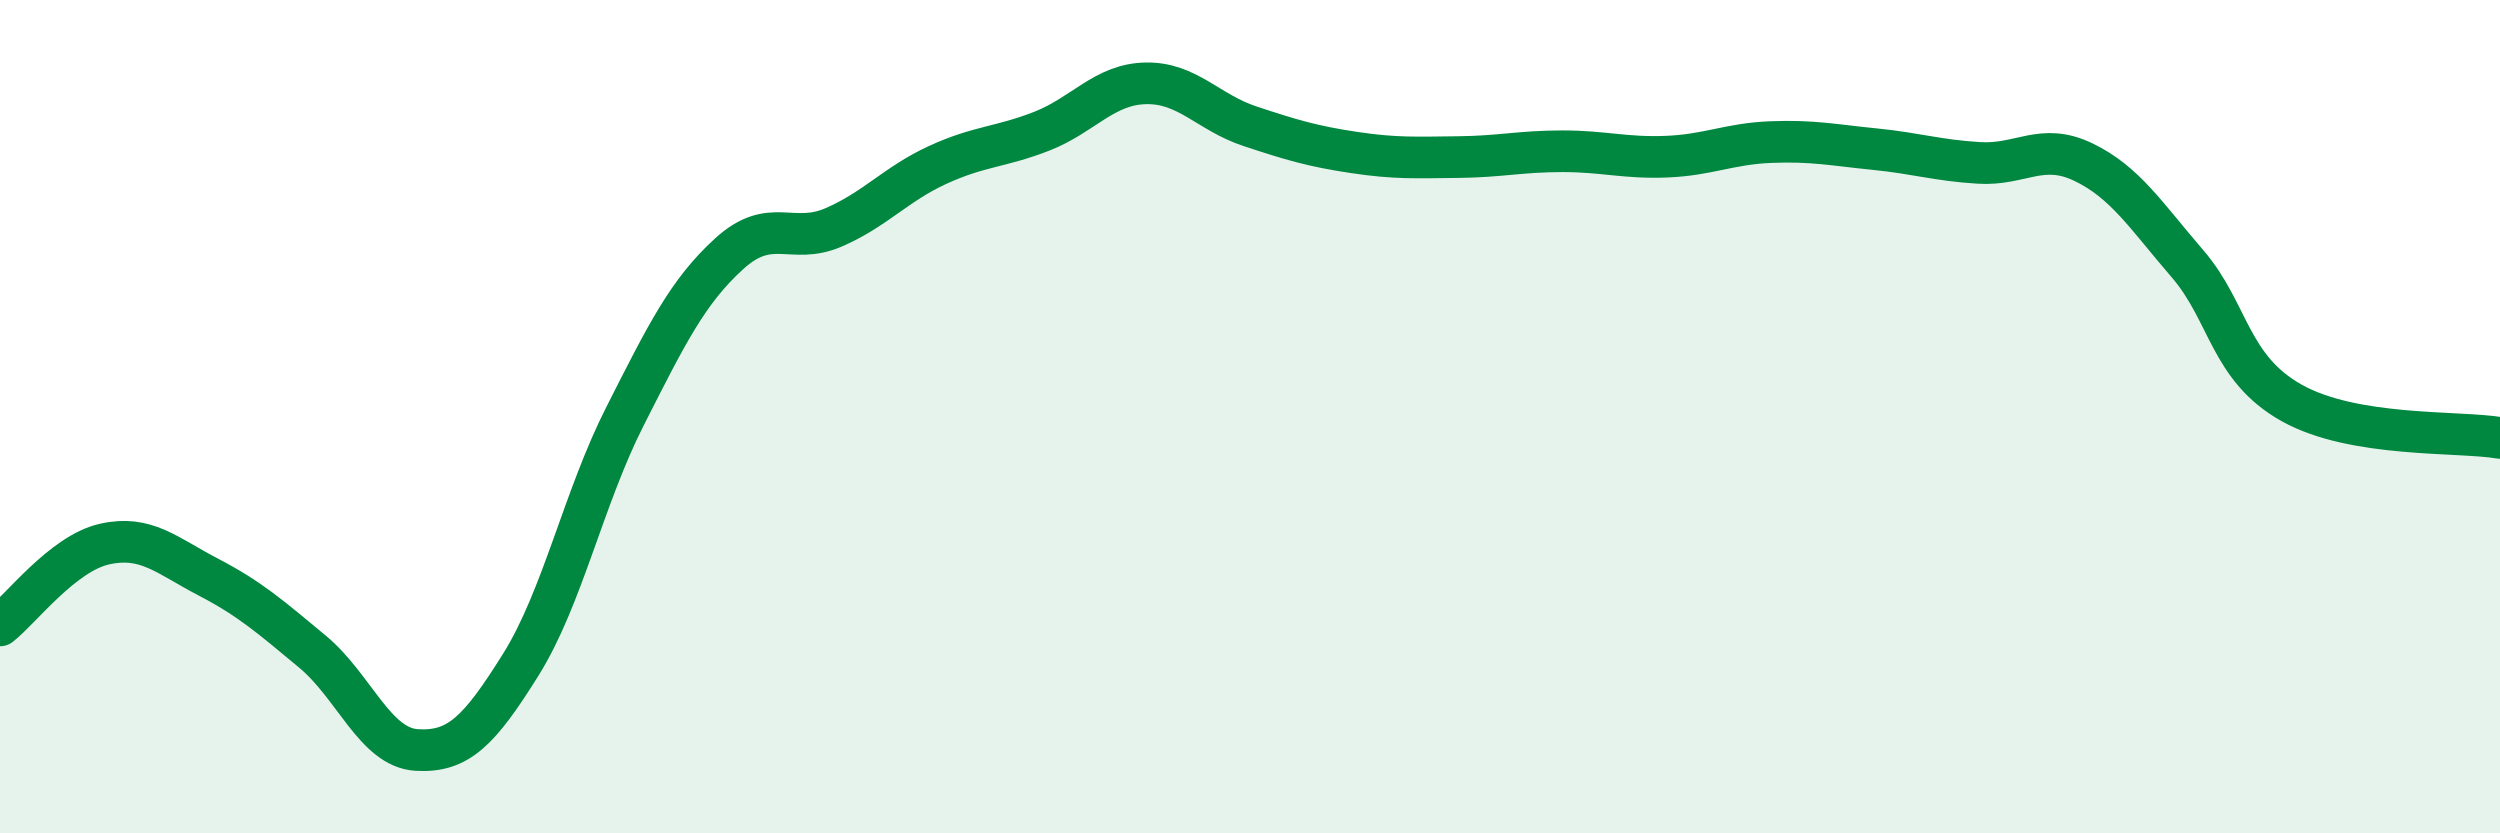 
    <svg width="60" height="20" viewBox="0 0 60 20" xmlns="http://www.w3.org/2000/svg">
      <path
        d="M 0,15.01 C 0.5,14.62 1.5,13.29 2.5,13.06 C 3.5,12.83 4,13.33 5,13.85 C 6,14.37 6.5,14.81 7.5,15.64 C 8.5,16.47 9,17.94 10,18 C 11,18.06 11.5,17.55 12.5,15.95 C 13.5,14.35 14,11.96 15,9.99 C 16,8.02 16.5,7 17.5,6.09 C 18.5,5.18 19,5.89 20,5.46 C 21,5.03 21.5,4.42 22.5,3.96 C 23.5,3.5 24,3.54 25,3.15 C 26,2.76 26.5,2.02 27.5,2 C 28.5,1.98 29,2.7 30,3.03 C 31,3.36 31.5,3.51 32.5,3.66 C 33.5,3.81 34,3.78 35,3.77 C 36,3.76 36.5,3.63 37.5,3.63 C 38.5,3.63 39,3.8 40,3.76 C 41,3.72 41.5,3.45 42.5,3.41 C 43.5,3.37 44,3.48 45,3.58 C 46,3.68 46.5,3.85 47.5,3.91 C 48.5,3.97 49,3.41 50,3.89 C 51,4.37 51.5,5.17 52.5,6.33 C 53.5,7.49 53.5,8.83 55,9.67 C 56.5,10.51 59,10.34 60,10.51L60 20L0 20Z"
        fill="#008740"
        opacity="0.1"
        stroke-linecap="round"
        stroke-linejoin="round"
      />
      <path
        d="M 0,15.01 C 0.5,14.62 1.5,13.29 2.5,13.06 C 3.5,12.83 4,13.33 5,13.85 C 6,14.37 6.5,14.81 7.5,15.64 C 8.5,16.47 9,17.94 10,18 C 11,18.06 11.5,17.55 12.5,15.95 C 13.5,14.35 14,11.96 15,9.99 C 16,8.02 16.5,7 17.5,6.09 C 18.5,5.18 19,5.89 20,5.46 C 21,5.03 21.5,4.42 22.5,3.96 C 23.5,3.5 24,3.54 25,3.15 C 26,2.76 26.5,2.02 27.5,2 C 28.5,1.98 29,2.7 30,3.03 C 31,3.36 31.5,3.51 32.5,3.66 C 33.5,3.81 34,3.78 35,3.77 C 36,3.76 36.5,3.63 37.5,3.63 C 38.5,3.63 39,3.8 40,3.76 C 41,3.72 41.5,3.45 42.5,3.41 C 43.5,3.37 44,3.48 45,3.58 C 46,3.68 46.5,3.85 47.5,3.91 C 48.5,3.97 49,3.41 50,3.89 C 51,4.37 51.5,5.17 52.5,6.33 C 53.5,7.49 53.5,8.83 55,9.67 C 56.5,10.51 59,10.34 60,10.51"
        stroke="#008740"
        stroke-width="1"
        fill="none"
        stroke-linecap="round"
        stroke-linejoin="round"
      />
    </svg>
  